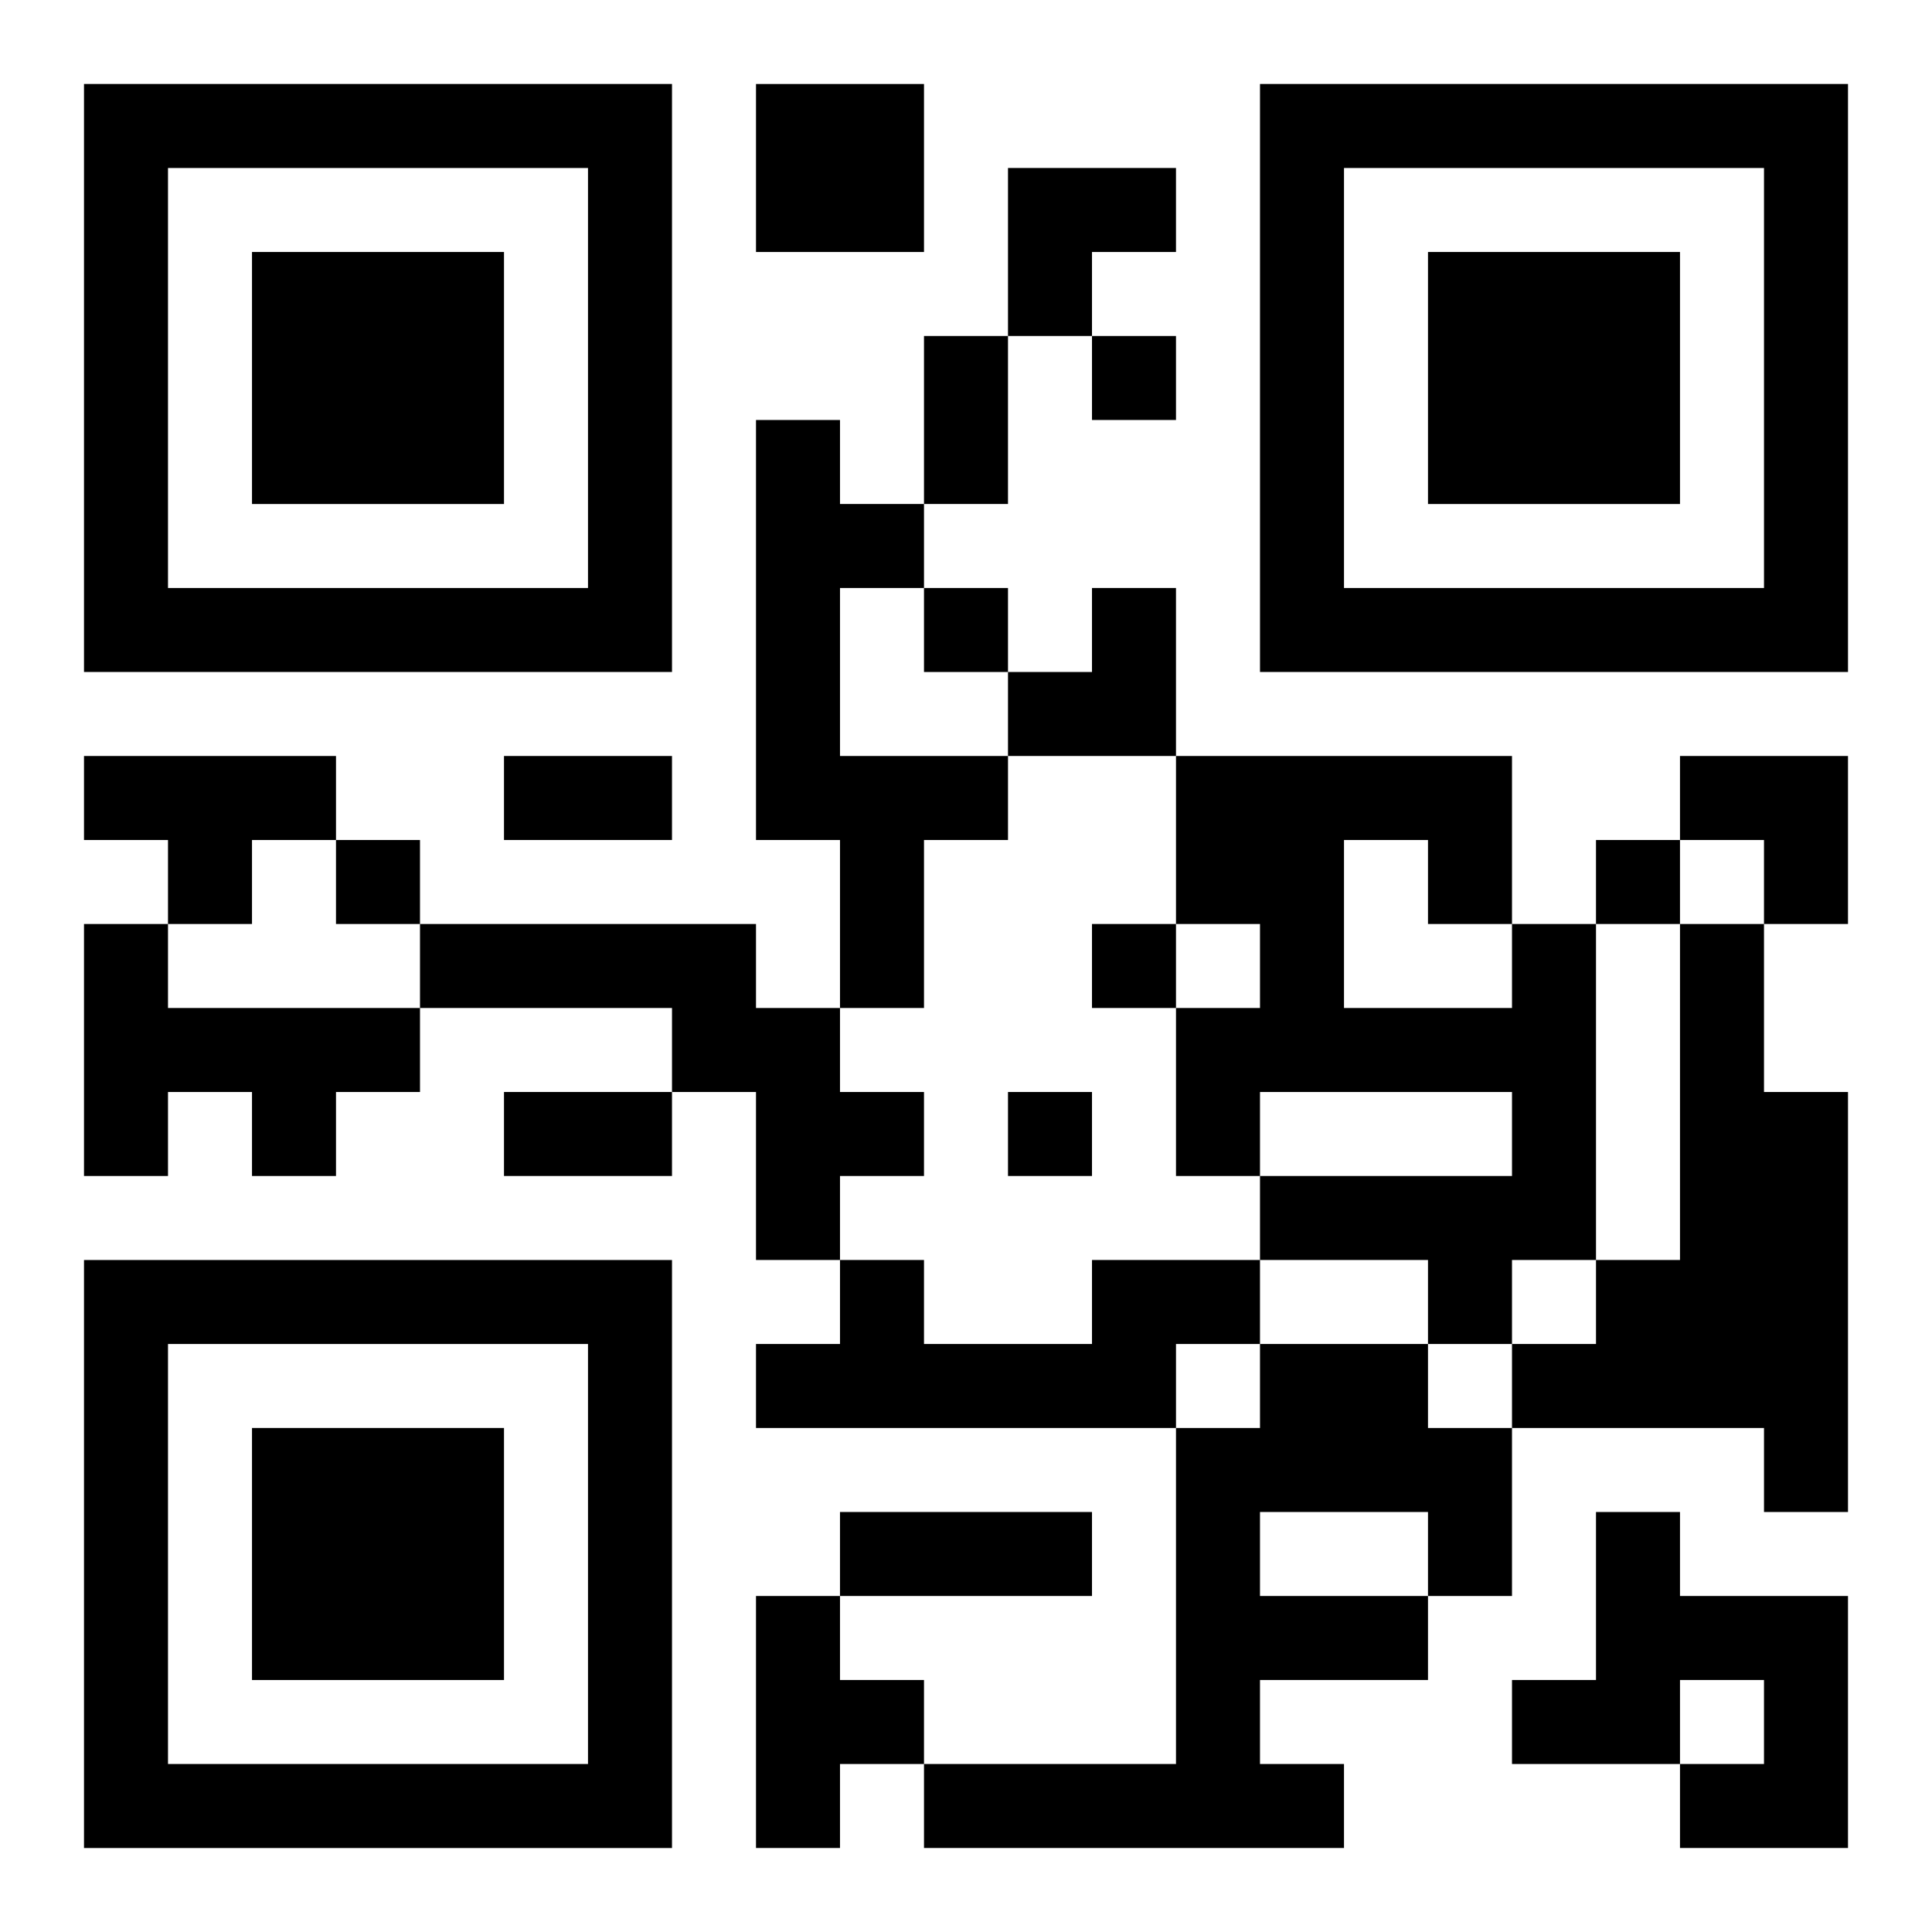 <?xml version="1.0" encoding="UTF-8"?>
<svg width="250" height="250" baseProfile="full" version="1.1" viewBox="-1 -1 23 23" xmlns="http://www.w3.org/2000/svg" xmlns:xlink="http://www.w3.org/1999/xlink"><symbol id="a"><path d="m0 7v7h7v-7h-7zm1 1h5v5h-5v-5zm1 1v3h3v-3h-3z"/></symbol><use y="-7" xlink:href="#a"/><use y="7" xlink:href="#a"/><use x="14" y="-7" xlink:href="#a"/><path d="m8 0h2v2h-2v-2m0 4h1v1h1v1h-1v2h2v1h-1v2h-1v-2h-1v-5m-8 4h3v1h-1v1h-1v-1h-1v-1m0 2h1v1h3v1h-1v1h-1v-1h-1v1h-1v-3m4 0h4v1h1v1h1v1h-1v1h-1v-2h-1v-1h-3v-1m13 0h1v4h-1v1h-1v-1h-2v-1h3v-1h-3v1h-1v-2h1v-1h-1v-2h4v2m-2-1v2h2v-1h-1v-1h-1m4 1h1v2h1v5h-1v-1h-3v-1h1v-1h1v-4m-7 4h2v1h-1v1h-5v-1h1v-1h1v1h2v-1m2 1h2v1h1v2h-1v1h-2v1h1v1h-5v-1h3v-4h1v-1m0 2v1h2v-1h-2m4 0h1v1h2v3h-2v-1h1v-1h-1v1h-2v-1h1v-2m-10 1h1v1h1v1h-1v1h-1v-3m4-15v1h1v-1h-1m-2 3v1h1v-1h-1m-7 3v1h1v-1h-1m15 0v1h1v-1h-1m-6 1v1h1v-1h-1m-1 2v1h1v-1h-1m-1-9h1v2h-1v-2m-5 5h2v1h-2v-1m0 4h2v1h-2v-1m4 5h3v1h-3v-1m2-16h2v1h-1v1h-1zm0 5m1 0h1v2h-2v-1h1zm7 2h2v2h-1v-1h-1z"/></svg>
